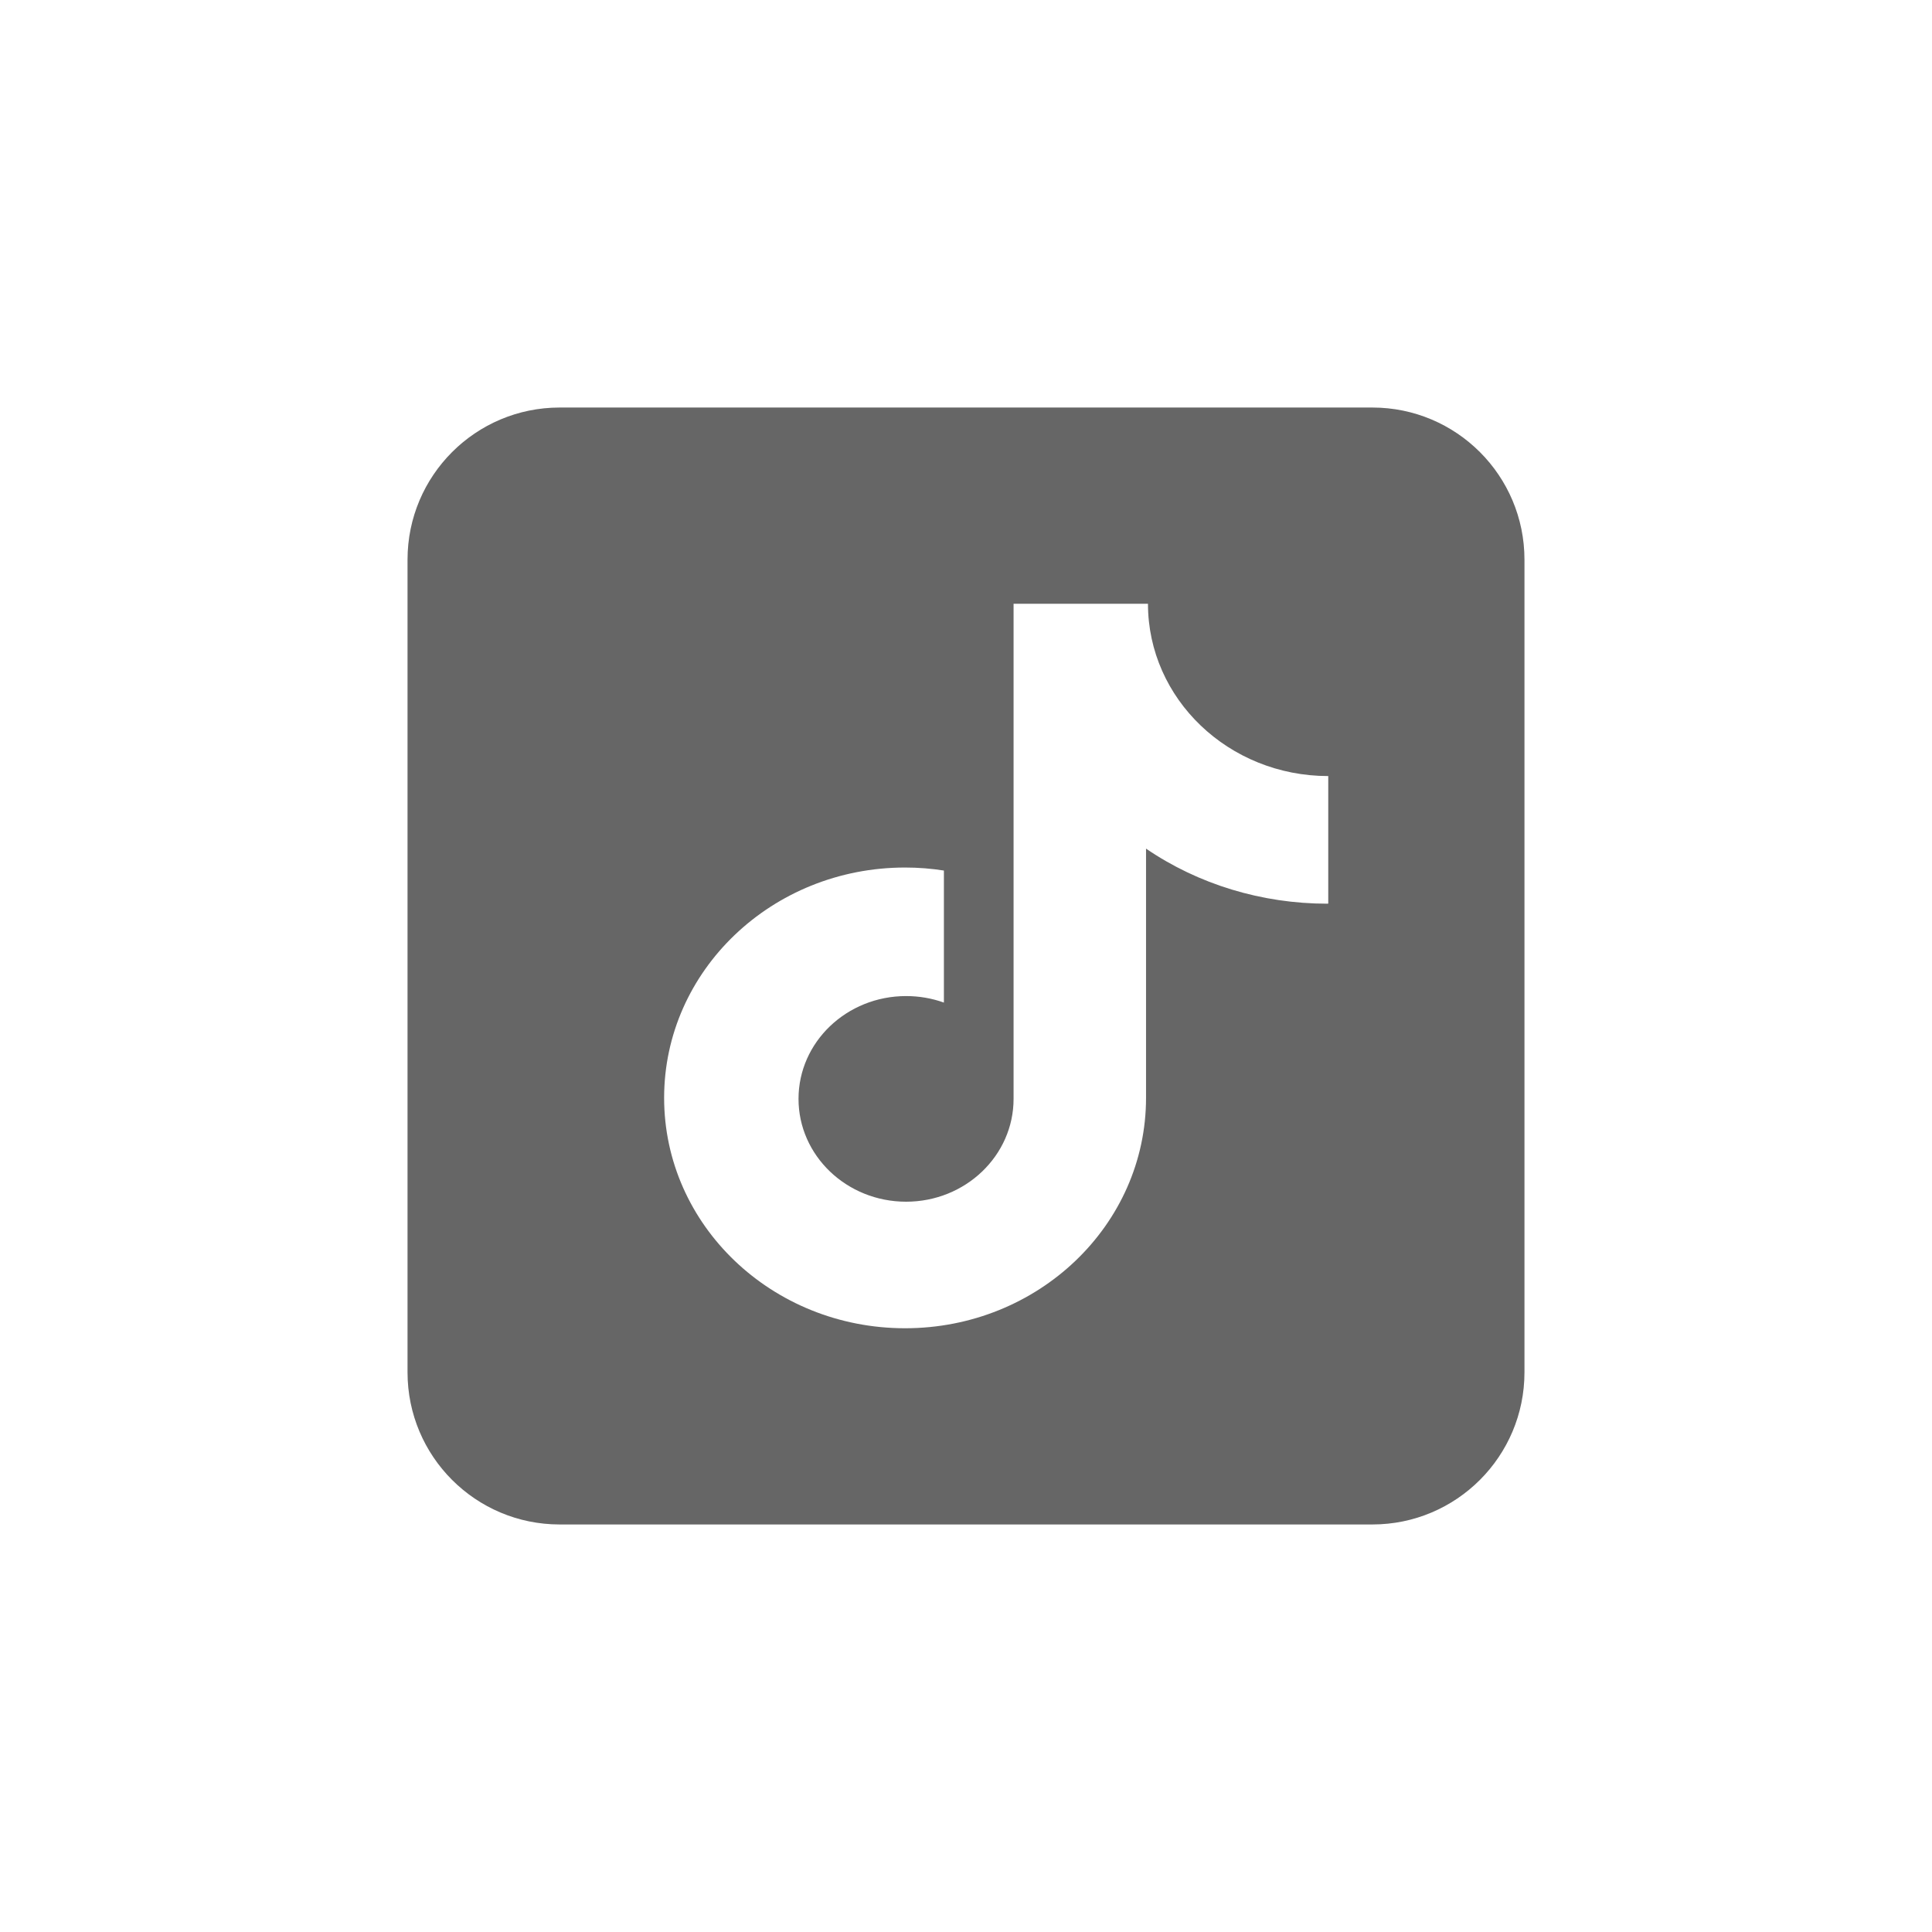 <svg width="32" height="32" viewBox="0 0 32 32" fill="none" xmlns="http://www.w3.org/2000/svg">
<path fill-rule="evenodd" clip-rule="evenodd" d="M6.75 22.73V9.27C6.75 7.878 7.878 6.75 9.27 6.75H22.73C24.122 6.75 25.25 7.878 25.25 9.27V22.73C25.25 24.122 24.122 25.25 22.73 25.25H9.27C7.878 25.25 6.75 24.122 6.75 22.73ZM18.982 14.056C19.849 14.648 20.902 14.968 21.985 14.968L22 14.966V12.854C20.351 12.854 19.014 11.576 19.014 10H16.788V18.201C16.788 19.141 15.99 19.904 15.008 19.904C14.024 19.904 13.226 19.141 13.226 18.201C13.226 17.26 14.024 16.498 15.008 16.498C15.222 16.498 15.434 16.534 15.634 16.606V14.419C15.425 14.386 15.211 14.369 14.991 14.369C12.787 14.369 11 16.076 11 18.184C11 20.293 12.787 22 14.991 22C17.195 22 18.982 20.293 18.982 18.184V14.056Z" fill="black" fill-opacity="0.6"/>
</svg>
